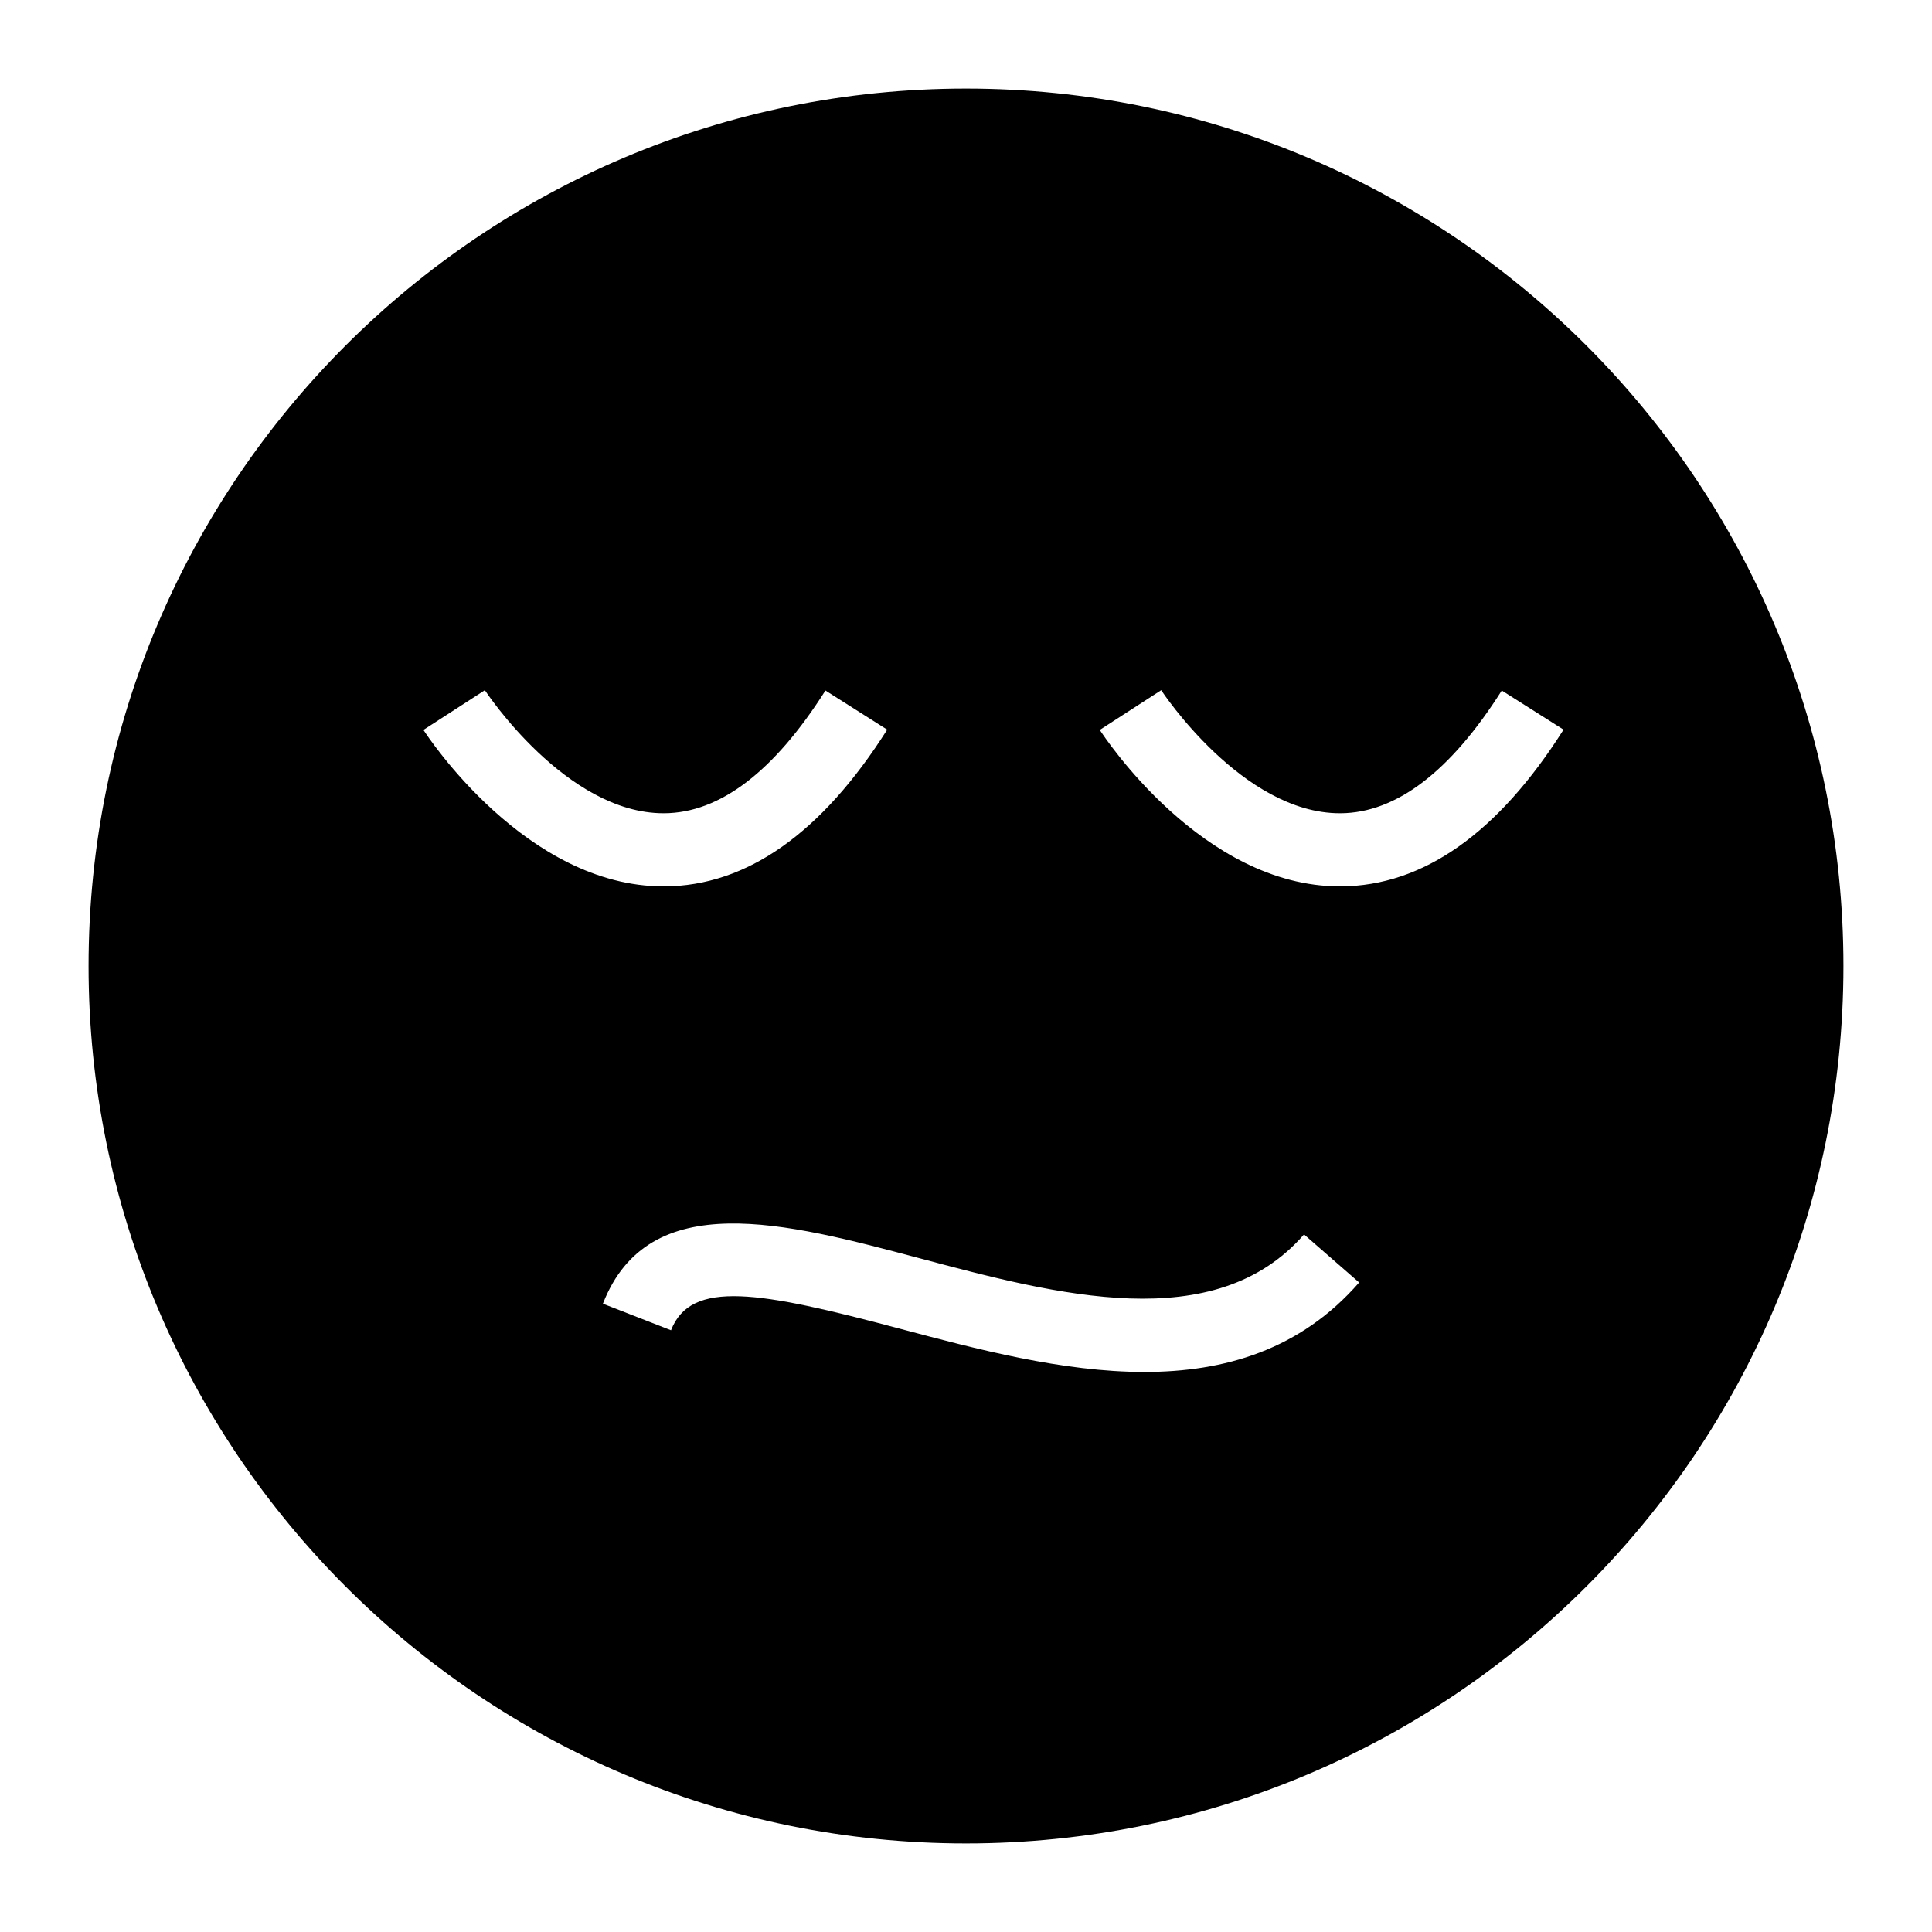 <?xml version="1.0" encoding="UTF-8"?>
<!-- Uploaded to: ICON Repo, www.iconrepo.com, Generator: ICON Repo Mixer Tools -->
<svg fill="#000000" width="800px" height="800px" version="1.1" viewBox="144 144 512 512" xmlns="http://www.w3.org/2000/svg">
 <path d="m400 632.53c128.42 0 232.53-104.11 232.53-232.53s-104.11-232.53-232.53-232.53c-128.42 0-232.53 104.11-232.53 232.53s104.11 232.53 232.53 232.53zm51.73-305.62c0.211 0.332 21.516 32.613 47.355 32.613h0.188c14.73-0.086 29.098-11.031 42.715-32.527l16.367 10.371c-17.395 27.469-37.258 41.441-59.051 41.535h-0.219c-36.441 0-62.535-39.766-63.633-41.469zm37.852 144.23 14.609 12.734c-15.613 17.902-35.723 23.711-56.93 23.711-21.691 0-44.52-6.074-64.84-11.477-37.199-9.906-55.328-13.105-60.594 0.426l-18.051-7.039c12.145-31.129 48.484-21.469 83.625-12.121 36.801 9.805 78.523 20.895 102.18-6.234zm-217.09-144.23c0.211 0.332 21.516 32.613 47.355 32.613h0.188c14.73-0.086 29.098-11.031 42.715-32.527l16.367 10.371c-17.395 27.469-37.258 41.441-59.051 41.535h-0.219c-36.441 0-62.535-39.766-63.633-41.469z"/>
</svg>